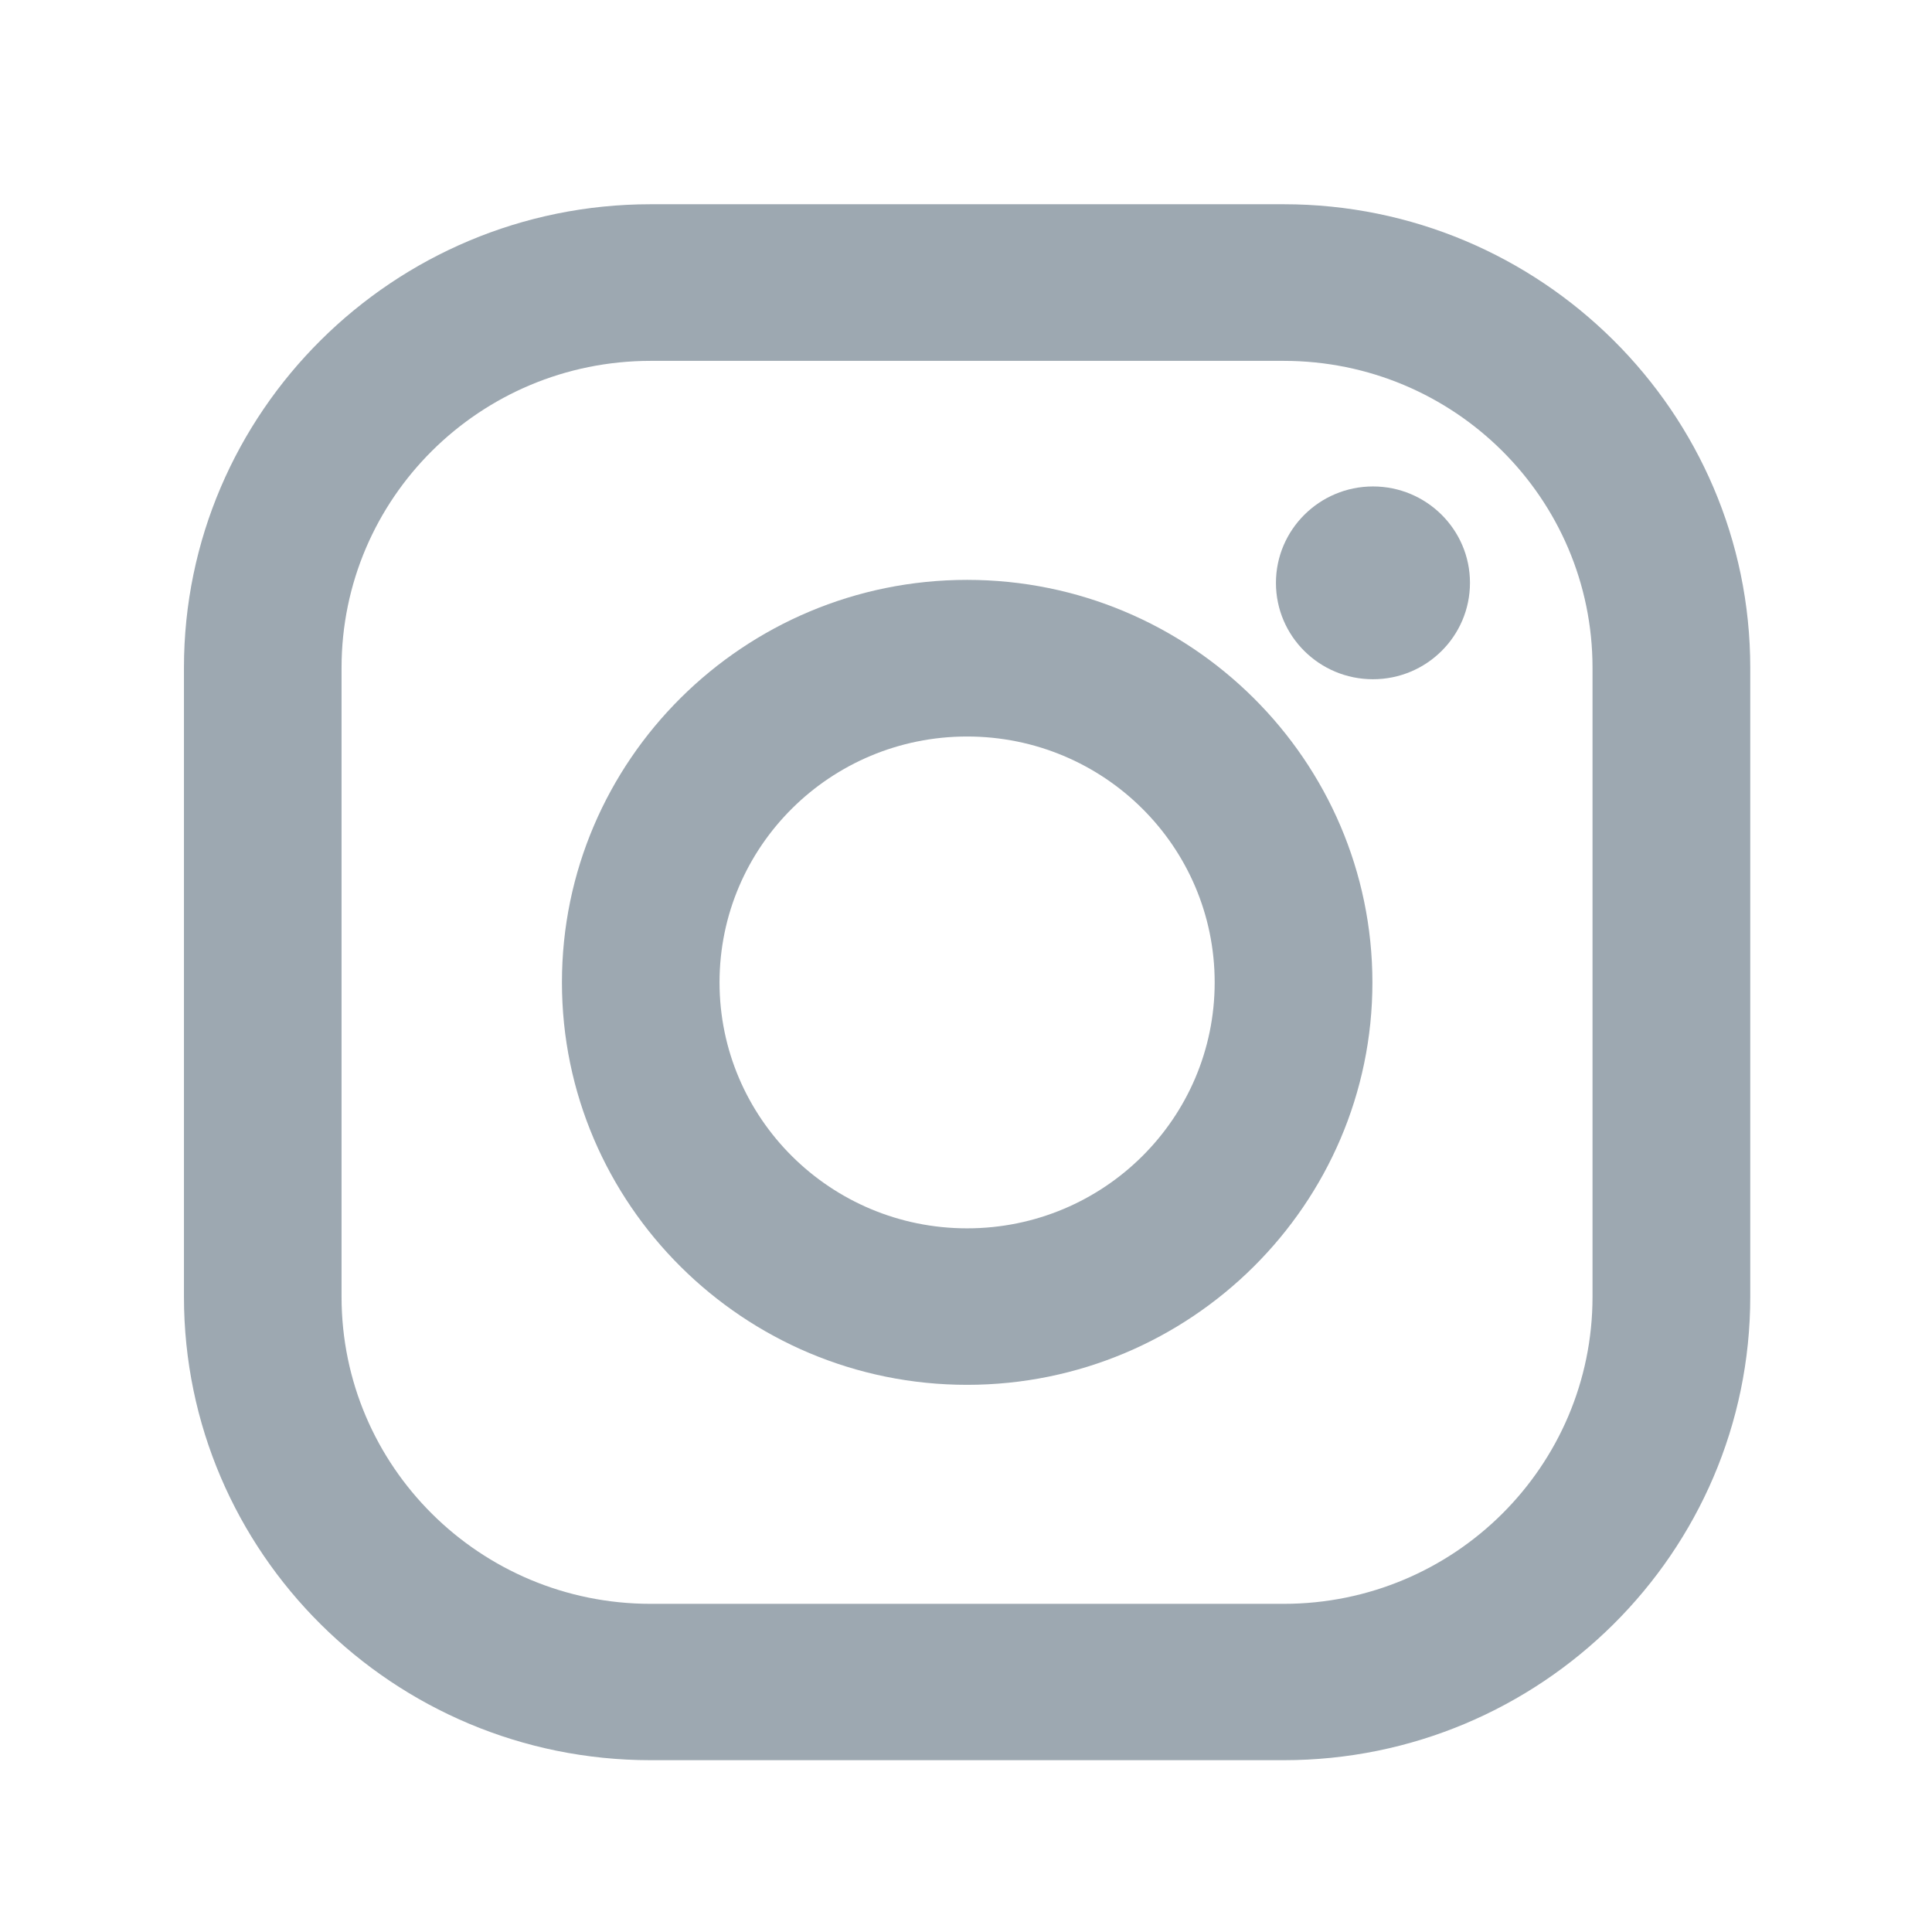 <?xml version="1.0" encoding="utf-8"?>
<!-- Generator: Adobe Illustrator 16.0.0, SVG Export Plug-In . SVG Version: 6.00 Build 0)  -->
<!DOCTYPE svg PUBLIC "-//W3C//DTD SVG 1.1//EN" "http://www.w3.org/Graphics/SVG/1.1/DTD/svg11.dtd">
<svg version="1.1" id="Layer_1" xmlns="http://www.w3.org/2000/svg" xmlns:xlink="http://www.w3.org/1999/xlink" x="0px" y="0px"
	 width="14px" height="14px" viewBox="0 0 14 14" enable-background="new 0 0 14 14" xml:space="preserve">
<g>
	<path fill="#9DA8B1" d="M11.54,9.397c0,1.229-1.002,2.225-2.238,2.225H4.715c-1.237,0-2.24-0.996-2.24-2.225V4.839
		c0-1.228,1.003-2.224,2.24-2.224h4.587c1.236,0,2.238,0.996,2.238,2.224V9.397z M9.302,1.48H4.715
		c-1.865,0-3.382,1.507-3.382,3.358v4.559c0,1.853,1.517,3.358,3.382,3.358h4.587c1.863,0,3.381-1.506,3.381-3.358V4.839
		C12.683,2.987,11.165,1.48,9.302,1.48"/>
	<path fill="#9DA8B1" d="M7.008,8.901c-0.991,0-1.794-0.799-1.794-1.782c0-0.985,0.803-1.782,1.794-1.782
		c0.991,0,1.794,0.797,1.794,1.782C8.802,8.103,7.999,8.901,7.008,8.901 M7.008,4.202c-1.619,0-2.936,1.308-2.936,2.917
		c0,1.607,1.317,2.916,2.936,2.916c1.619,0,2.937-1.309,2.937-2.916C9.944,5.51,8.627,4.202,7.008,4.202"/>
	<path fill="#9DA8B1" d="M9.949,3.525c0.388,0,0.703,0.313,0.703,0.698c0,0.387-0.315,0.699-0.703,0.699S9.246,4.61,9.246,4.224
		C9.246,3.838,9.562,3.525,9.949,3.525"/>
</g>
</svg>
